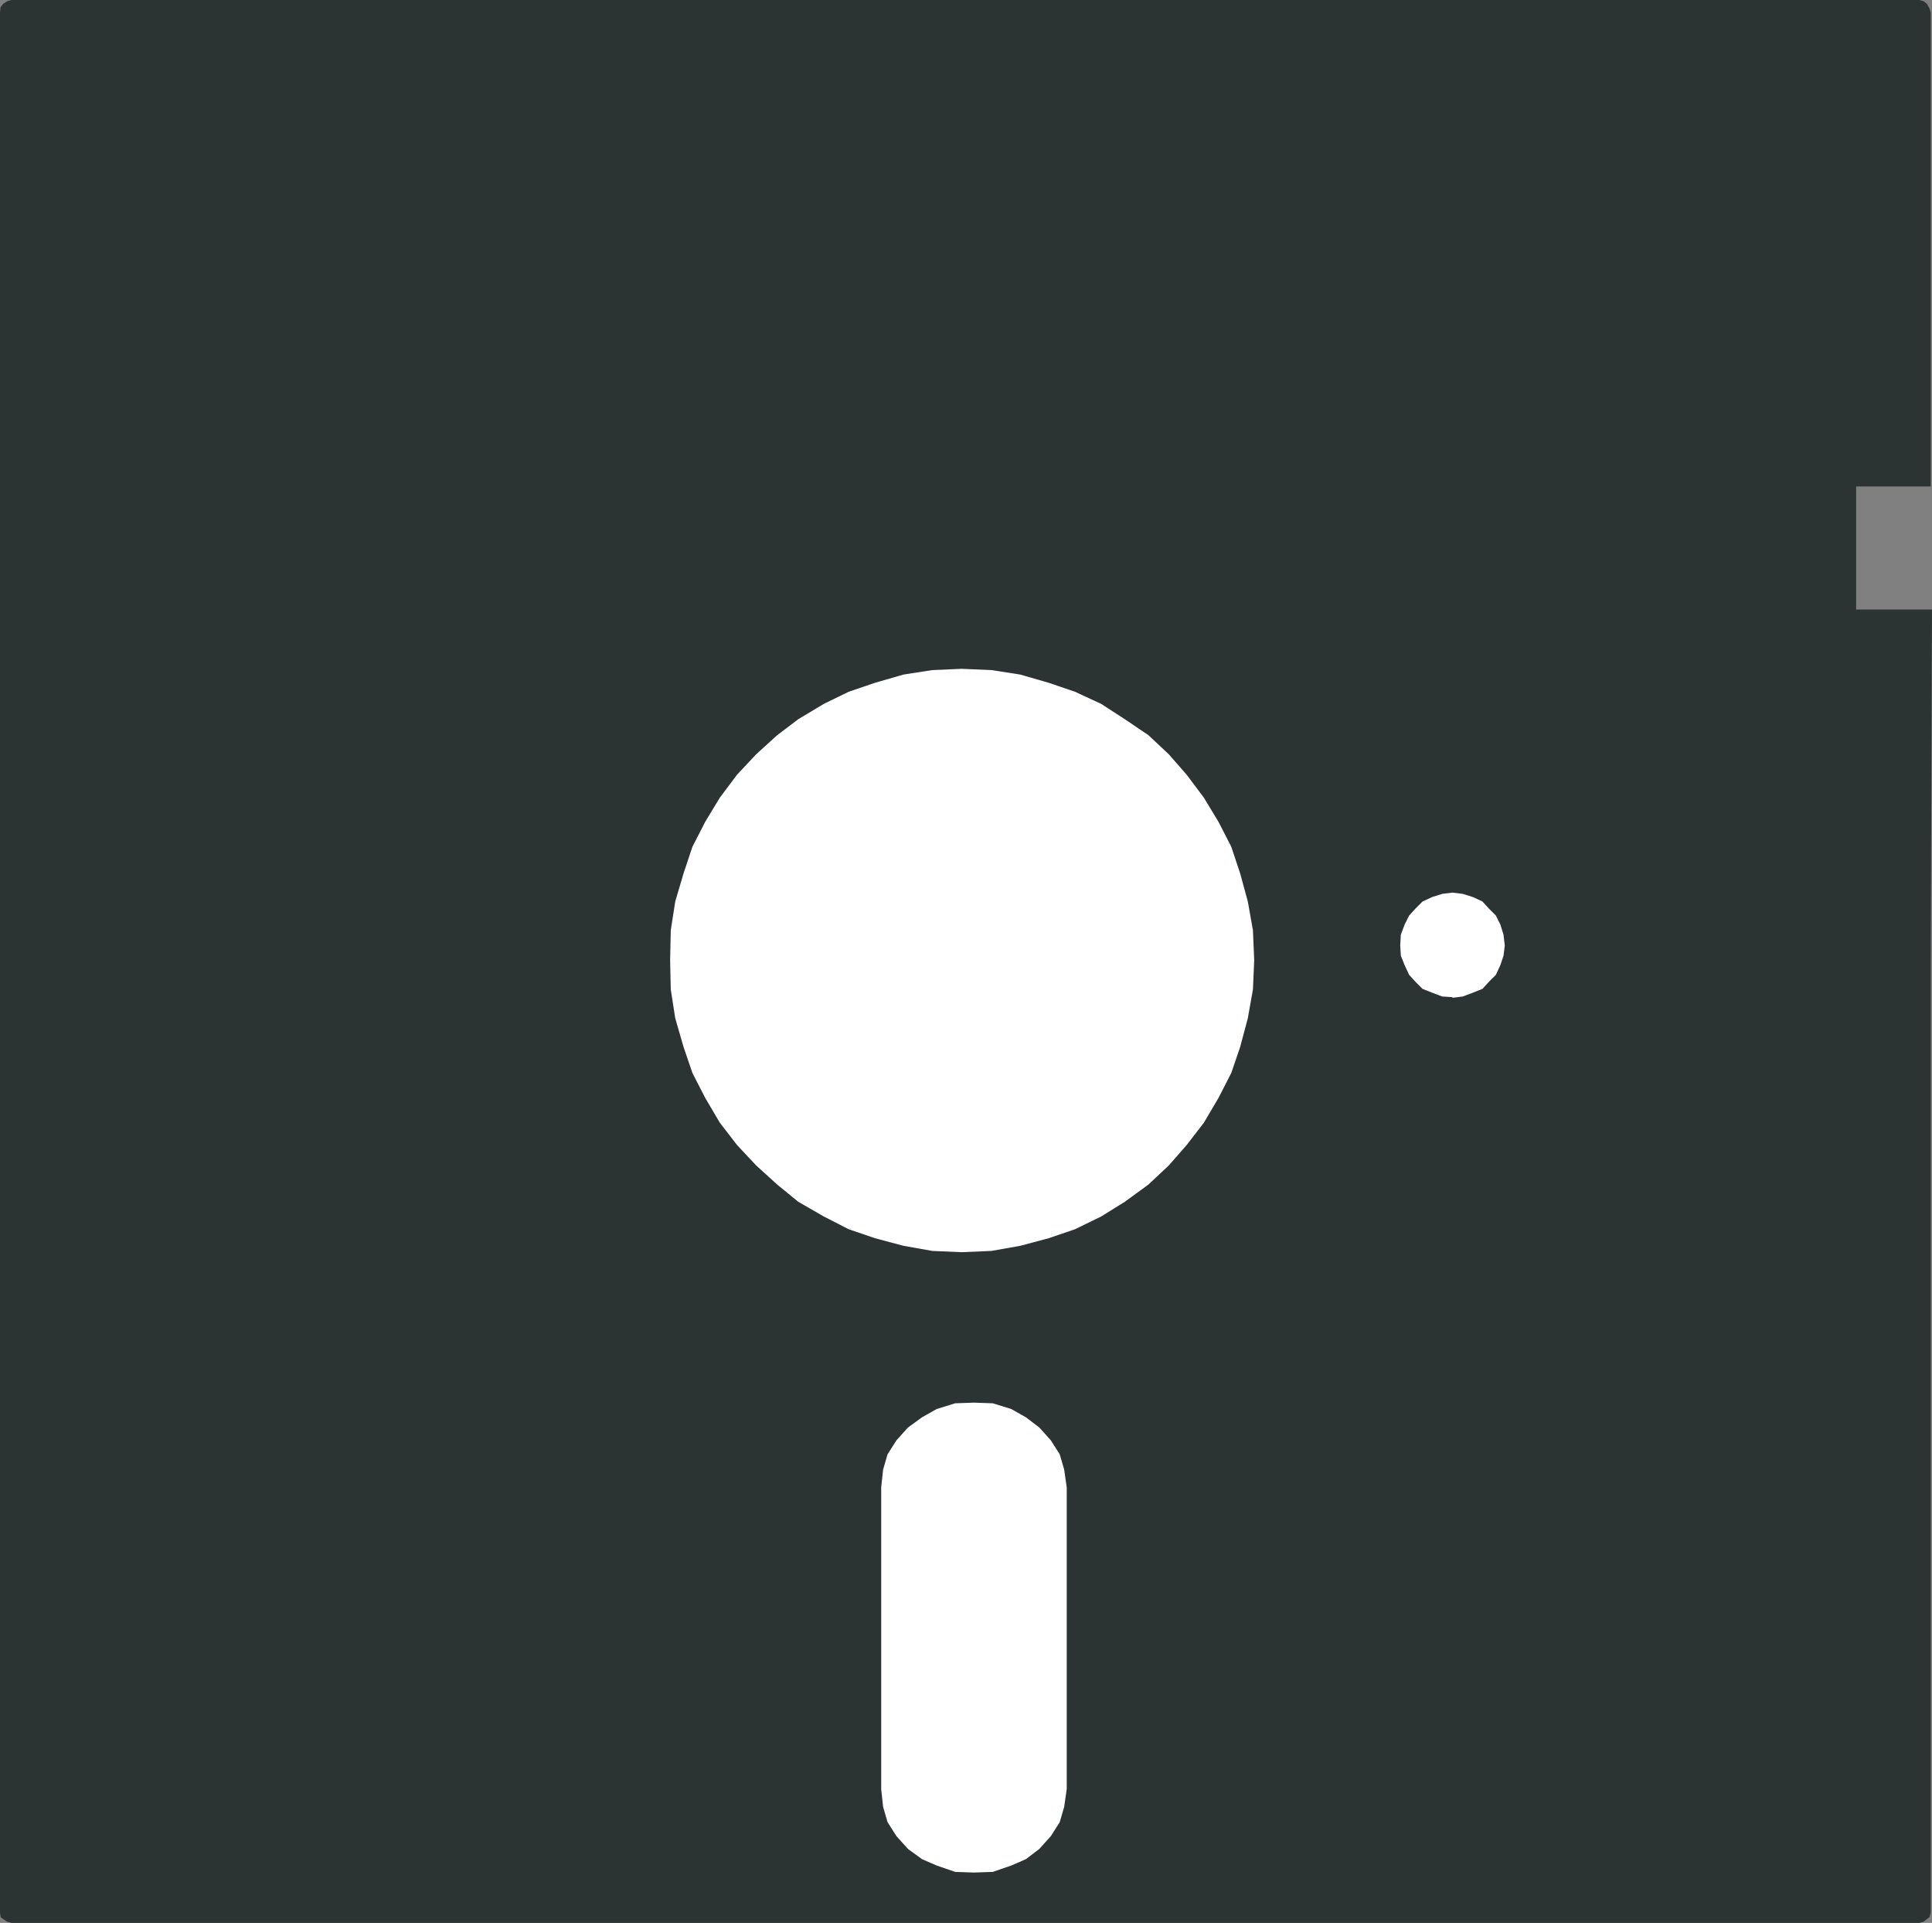 <?xml version="1.0" encoding="UTF-8" standalone="no"?>
<svg
   version="1.0"
   width="129.553mm"
   height="128.925mm"
   id="svg4"
   sodipodi:docname="5 inch Disk 03.wmf"
   xmlns:inkscape="http://www.inkscape.org/namespaces/inkscape"
   xmlns:sodipodi="http://sodipodi.sourceforge.net/DTD/sodipodi-0.dtd"
   xmlns="http://www.w3.org/2000/svg"
   xmlns:svg="http://www.w3.org/2000/svg">
  <rect width="100%" height="100%" fill="#808080" stroke="none"/>
  <sodipodi:namedview
     id="namedview4"
     pagecolor="#ffffff"
     bordercolor="#000000"
     borderopacity="0.25"
     inkscape:showpageshadow="2"
     inkscape:pageopacity="0.0"
     inkscape:pagecheckerboard="0"
     inkscape:deskcolor="#d1d1d1"
     inkscape:document-units="mm" />
  <defs
     id="defs1">
    <pattern
       id="WMFhbasepattern"
       patternUnits="userSpaceOnUse"
       width="6"
       height="6"
       x="0"
       y="0" />
  </defs>
  <path
     style="fill:#2c3333;fill-opacity:1;fill-rule:evenodd;stroke:none"
     d="M 489.324,3.231 V 123.273 h -18.907 v 31.182 h 19.23 l -0.323,89.344 v 240.891 l -0.323,1.131 -0.646,0.485 -0.808,0.646 -1.131,0.323 H 2.909 L 1.778,486.951 0.808,486.305 0.162,485.82 0,484.69 V 3.07 L 0.162,1.777 0.808,0.969 1.778,0.323 2.909,0 H 486.415 l 1.131,0.323 0.808,0.646 0.646,1.131 0.323,1.131 z"
     id="path1" />
  <path
     style="fill:#ffffff;fill-opacity:1;fill-rule:evenodd;stroke:none"
     d="m 246.601,355.439 h 0.323 l 4.686,0.162 4.686,1.454 3.717,2.1 3.394,2.585 2.909,3.231 2.262,3.554 1.131,3.878 0.646,4.524 v 76.419 l -0.646,4.524 -1.131,3.878 -2.262,3.554 -2.909,3.231 -3.394,2.585 -3.717,1.616 -4.686,1.616 -4.686,0.162 h -0.162 l -4.686,-0.162 -4.686,-1.616 -3.717,-1.616 -3.555,-2.585 -2.909,-3.231 -2.262,-3.554 -1.131,-3.878 -0.485,-4.524 v -76.419 l 0.485,-4.524 1.131,-3.878 2.262,-3.554 2.909,-3.231 3.555,-2.585 3.717,-2.1 4.686,-1.454 4.686,-0.162 v 0 z"
     id="path2" />
  <path
     style="fill:#ffffff;fill-opacity:1;fill-rule:evenodd;stroke:none"
     d="m 243.693,317.31 7.595,-0.323 7.272,-1.292 7.272,-1.939 6.626,-2.262 6.626,-3.231 5.979,-3.716 5.979,-4.362 5.171,-4.847 4.525,-5.17 4.363,-5.655 3.717,-6.301 3.232,-6.301 2.262,-6.624 1.939,-7.27 1.293,-7.27 0.323,-7.432 -0.323,-7.593 -1.293,-7.27 -1.939,-7.109 -2.262,-6.786 -3.232,-6.301 -3.717,-6.139 -4.363,-5.816 -4.525,-5.17 -5.171,-4.847 -5.979,-4.039 -5.979,-3.878 -6.626,-3.07 -6.626,-2.262 -7.272,-2.1 -7.272,-1.131 -7.595,-0.323 -7.434,0.323 -7.272,1.131 -7.272,2.1 -6.626,2.262 -6.302,3.07 -6.464,3.878 -5.333,4.039 -5.333,4.847 -4.848,5.17 -4.363,5.816 -3.717,6.139 -3.232,6.301 -2.262,6.786 -2.101,7.109 -1.131,7.27 -0.162,7.593 0.162,7.432 1.131,7.27 2.101,7.27 2.262,6.624 3.232,6.301 3.717,6.301 4.363,5.655 4.848,5.17 5.333,4.847 5.333,4.362 6.464,3.716 6.302,3.231 6.626,2.262 7.272,1.939 7.272,1.292 z"
     id="path3" />
  <path
     style="fill:#ffffff;fill-opacity:1;fill-rule:evenodd;stroke:none"
     d="m 368.124,252.685 -2.586,-0.162 -2.586,-0.969 -2.424,-0.969 -1.778,-1.777 -1.616,-1.777 -1.131,-2.423 -0.97,-2.423 -0.162,-2.585 0.162,-2.747 0.97,-2.585 1.131,-2.262 1.616,-1.777 1.778,-1.777 2.424,-1.131 2.586,-0.808 2.586,-0.323 2.586,0.323 2.586,0.808 2.424,1.131 1.616,1.777 1.778,1.777 1.131,2.262 0.808,2.585 0.323,2.747 -0.323,2.585 -0.808,2.423 -1.131,2.423 -1.778,1.777 -1.616,1.777 -2.424,0.969 -2.586,0.969 -2.586,0.323 v 0 z"
     id="path4" />
</svg>
